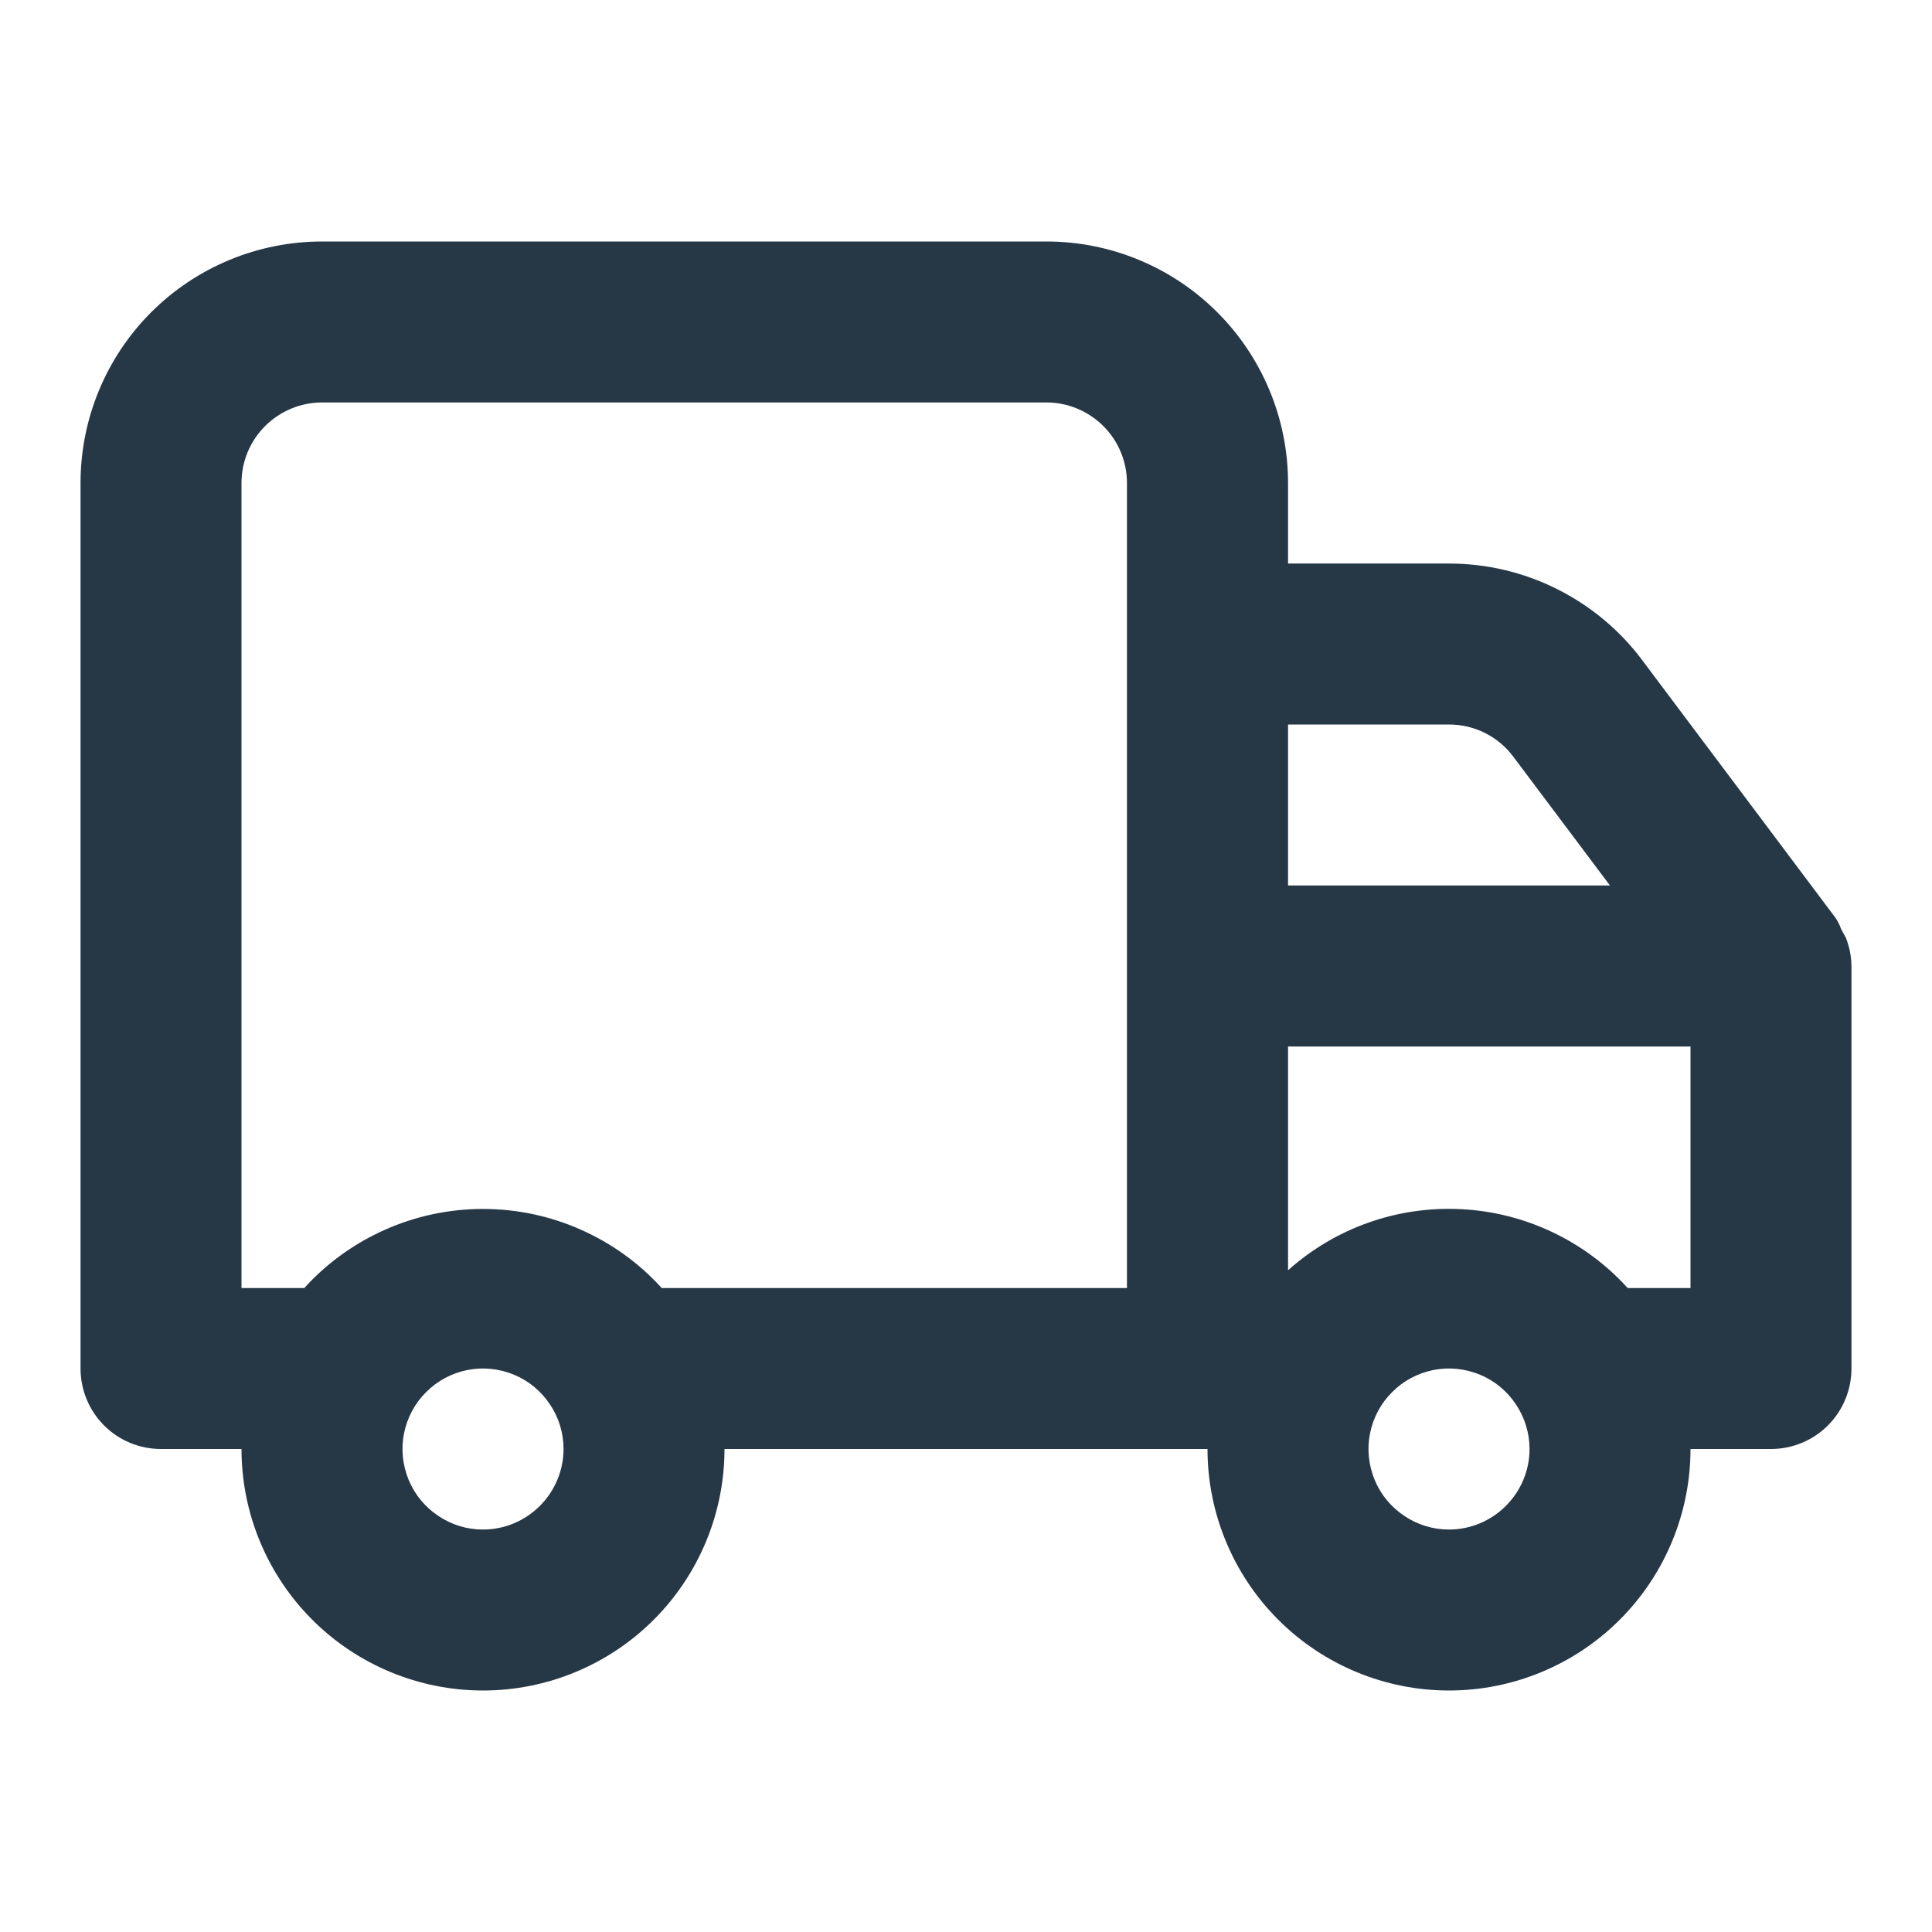 <svg width="16" height="16" viewBox="0 0 16 16" fill="none" xmlns="http://www.w3.org/2000/svg">
<path d="M15.287 7.767L15.247 7.693C15.235 7.66 15.22 7.629 15.2 7.6L13.6 5.467C13.414 5.218 13.172 5.017 12.894 4.878C12.617 4.739 12.31 4.667 12 4.667H10.667V4C10.667 3.47 10.456 2.961 10.081 2.586C9.706 2.211 9.197 2 8.667 2H2.667C2.136 2 1.627 2.211 1.252 2.586C0.877 2.961 0.667 3.47 0.667 4V11.333C0.667 11.51 0.737 11.68 0.862 11.805C0.987 11.93 1.156 12 1.333 12H2C2 12.53 2.211 13.039 2.586 13.414C2.961 13.789 3.47 14 4 14C4.53 14 5.039 13.789 5.414 13.414C5.789 13.039 6 12.53 6 12H10C10 12.53 10.211 13.039 10.586 13.414C10.961 13.789 11.47 14 12 14C12.53 14 13.039 13.789 13.414 13.414C13.789 13.039 14 12.53 14 12H14.667C14.843 12 15.013 11.93 15.138 11.805C15.263 11.68 15.333 11.51 15.333 11.333V8C15.332 7.92 15.316 7.841 15.287 7.767ZM4 12.667C3.868 12.667 3.739 12.628 3.63 12.554C3.52 12.481 3.434 12.377 3.384 12.255C3.334 12.133 3.32 11.999 3.346 11.87C3.372 11.741 3.435 11.622 3.529 11.529C3.622 11.435 3.741 11.372 3.87 11.346C3.999 11.32 4.133 11.334 4.255 11.384C4.377 11.434 4.481 11.52 4.554 11.63C4.628 11.739 4.667 11.868 4.667 12C4.667 12.177 4.596 12.346 4.471 12.471C4.346 12.596 4.177 12.667 4 12.667ZM9.333 10.667H5.48C5.293 10.46 5.064 10.296 4.809 10.183C4.554 10.07 4.279 10.012 4 10.012C3.721 10.012 3.446 10.07 3.191 10.183C2.936 10.296 2.707 10.46 2.52 10.667H2V4C2 3.823 2.07 3.654 2.195 3.529C2.32 3.404 2.49 3.333 2.667 3.333H8.667C8.843 3.333 9.013 3.404 9.138 3.529C9.263 3.654 9.333 3.823 9.333 4V10.667ZM10.667 6H12C12.104 6 12.206 6.024 12.298 6.07C12.391 6.117 12.471 6.184 12.533 6.267L13.333 7.333H10.667V6ZM12 12.667C11.868 12.667 11.739 12.628 11.63 12.554C11.52 12.481 11.434 12.377 11.384 12.255C11.334 12.133 11.32 11.999 11.346 11.87C11.372 11.741 11.435 11.622 11.529 11.529C11.622 11.435 11.741 11.372 11.87 11.346C11.999 11.32 12.133 11.334 12.255 11.384C12.377 11.434 12.481 11.52 12.554 11.63C12.627 11.739 12.667 11.868 12.667 12C12.667 12.177 12.596 12.346 12.471 12.471C12.346 12.596 12.177 12.667 12 12.667ZM14 10.667H13.48C13.125 10.276 12.63 10.041 12.104 10.014C11.576 9.986 11.06 10.168 10.667 10.52V8.667H14V10.667Z" fill="#263746"/>
</svg>
